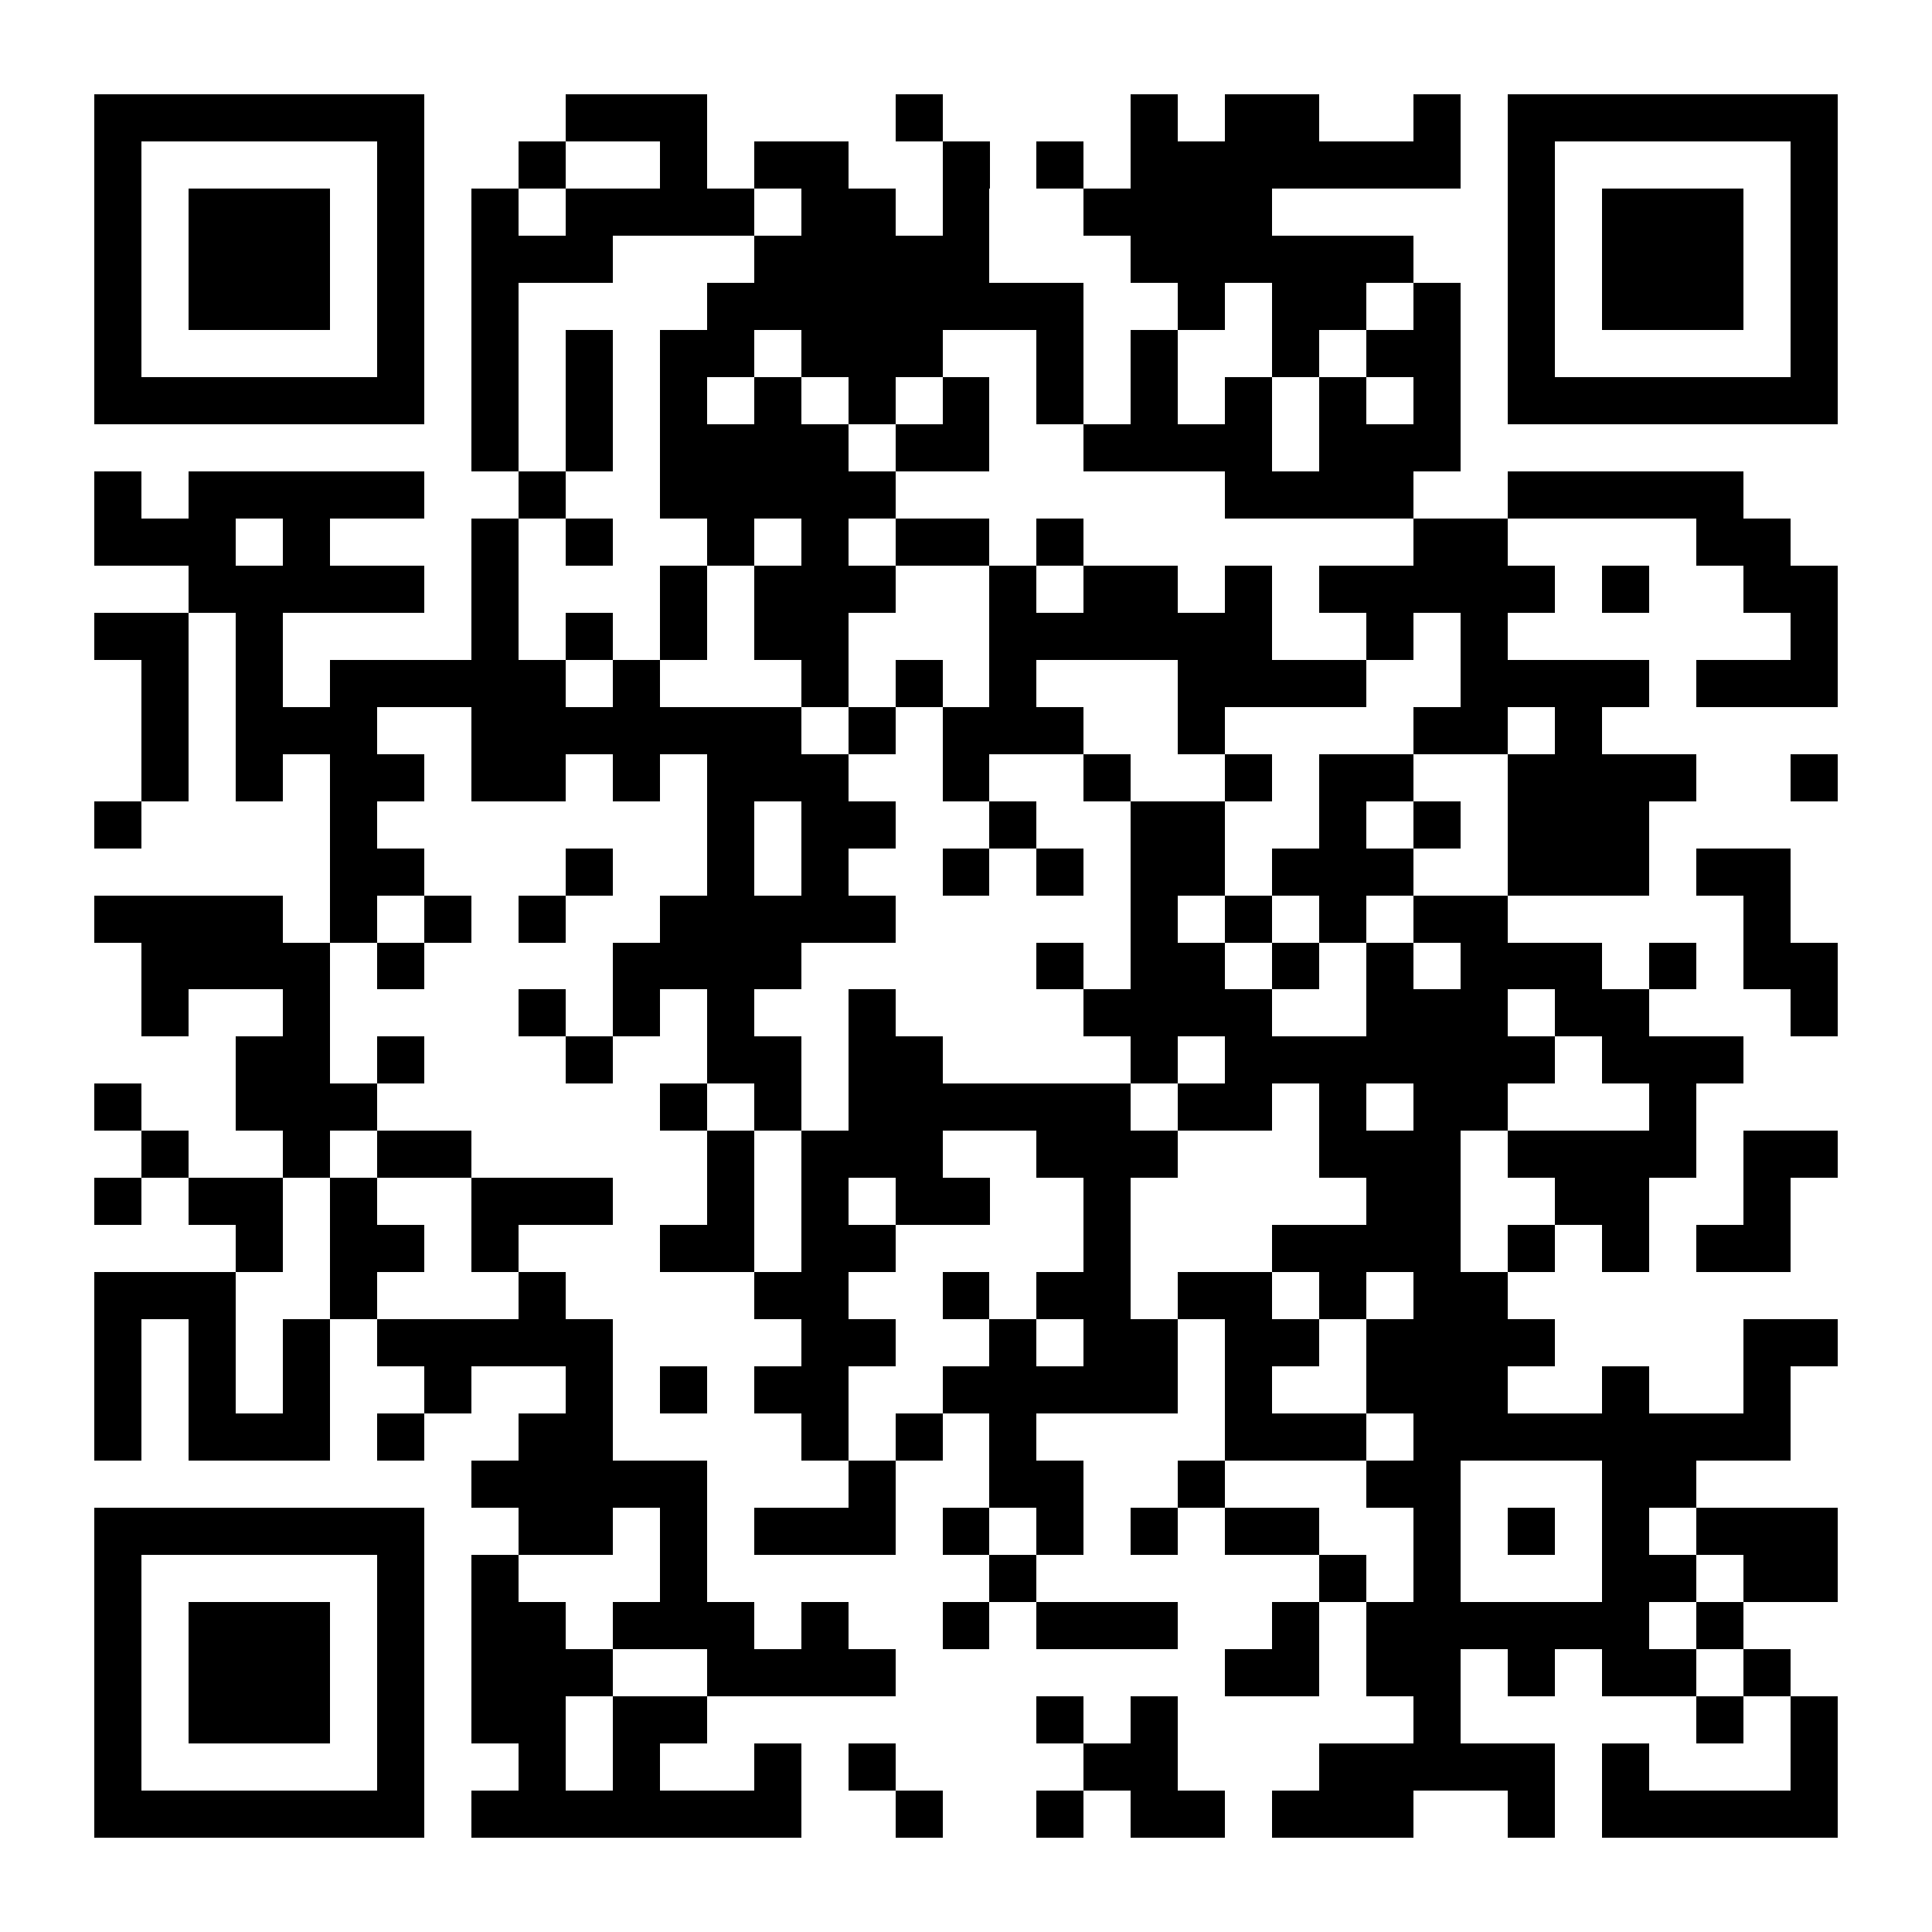 <?xml version="1.0" encoding="UTF-8"?>
<!DOCTYPE svg PUBLIC '-//W3C//DTD SVG 1.0//EN'
          'http://www.w3.org/TR/2001/REC-SVG-20010904/DTD/svg10.dtd'>
<svg fill="#fff" height="41" shape-rendering="crispEdges" style="fill: #fff;" viewBox="0 0 41 41" width="41" xmlns="http://www.w3.org/2000/svg" xmlns:xlink="http://www.w3.org/1999/xlink"
><path d="M0 0h41v41H0z"
  /><path d="M2 2.5h7m3 0h3m4 0h1m4 0h1m1 0h2m2 0h1m1 0h7M2 3.5h1m5 0h1m2 0h1m2 0h1m1 0h2m2 0h1m1 0h1m1 0h7m1 0h1m5 0h1M2 4.5h1m1 0h3m1 0h1m1 0h1m1 0h4m1 0h2m1 0h1m2 0h4m5 0h1m1 0h3m1 0h1M2 5.5h1m1 0h3m1 0h1m1 0h3m3 0h5m3 0h6m2 0h1m1 0h3m1 0h1M2 6.5h1m1 0h3m1 0h1m1 0h1m4 0h8m2 0h1m1 0h2m1 0h1m1 0h1m1 0h3m1 0h1M2 7.5h1m5 0h1m1 0h1m1 0h1m1 0h2m1 0h3m2 0h1m1 0h1m2 0h1m1 0h2m1 0h1m5 0h1M2 8.5h7m1 0h1m1 0h1m1 0h1m1 0h1m1 0h1m1 0h1m1 0h1m1 0h1m1 0h1m1 0h1m1 0h1m1 0h7M10 9.5h1m1 0h1m1 0h4m1 0h2m2 0h4m1 0h3M2 10.5h1m1 0h5m2 0h1m2 0h5m7 0h4m2 0h5M2 11.5h3m1 0h1m3 0h1m1 0h1m2 0h1m1 0h1m1 0h2m1 0h1m7 0h2m4 0h2M4 12.5h5m1 0h1m3 0h1m1 0h3m2 0h1m1 0h2m1 0h1m1 0h5m1 0h1m2 0h2M2 13.5h2m1 0h1m4 0h1m1 0h1m1 0h1m1 0h2m3 0h6m2 0h1m1 0h1m6 0h1M3 14.5h1m1 0h1m1 0h5m1 0h1m3 0h1m1 0h1m1 0h1m3 0h4m2 0h4m1 0h3M3 15.5h1m1 0h3m2 0h7m1 0h1m1 0h3m2 0h1m4 0h2m1 0h1M3 16.5h1m1 0h1m1 0h2m1 0h2m1 0h1m1 0h3m2 0h1m2 0h1m2 0h1m1 0h2m2 0h4m2 0h1M2 17.5h1m4 0h1m7 0h1m1 0h2m2 0h1m2 0h2m2 0h1m1 0h1m1 0h3M7 18.5h2m3 0h1m2 0h1m1 0h1m2 0h1m1 0h1m1 0h2m1 0h3m2 0h3m1 0h2M2 19.5h4m1 0h1m1 0h1m1 0h1m2 0h5m5 0h1m1 0h1m1 0h1m1 0h2m5 0h1M3 20.5h4m1 0h1m4 0h4m5 0h1m1 0h2m1 0h1m1 0h1m1 0h3m1 0h1m1 0h2M3 21.5h1m2 0h1m4 0h1m1 0h1m1 0h1m2 0h1m4 0h4m2 0h3m1 0h2m3 0h1M5 22.5h2m1 0h1m3 0h1m2 0h2m1 0h2m4 0h1m1 0h7m1 0h3M2 23.5h1m2 0h3m6 0h1m1 0h1m1 0h6m1 0h2m1 0h1m1 0h2m3 0h1M3 24.5h1m2 0h1m1 0h2m5 0h1m1 0h3m2 0h3m3 0h3m1 0h4m1 0h2M2 25.5h1m1 0h2m1 0h1m2 0h3m2 0h1m1 0h1m1 0h2m2 0h1m5 0h2m2 0h2m2 0h1M5 26.5h1m1 0h2m1 0h1m3 0h2m1 0h2m4 0h1m3 0h4m1 0h1m1 0h1m1 0h2M2 27.5h3m2 0h1m3 0h1m4 0h2m2 0h1m1 0h2m1 0h2m1 0h1m1 0h2M2 28.5h1m1 0h1m1 0h1m1 0h5m4 0h2m2 0h1m1 0h2m1 0h2m1 0h4m4 0h2M2 29.5h1m1 0h1m1 0h1m2 0h1m2 0h1m1 0h1m1 0h2m2 0h5m1 0h1m2 0h3m2 0h1m2 0h1M2 30.5h1m1 0h3m1 0h1m2 0h2m4 0h1m1 0h1m1 0h1m4 0h3m1 0h8M10 31.5h5m3 0h1m2 0h2m2 0h1m3 0h2m3 0h2M2 32.5h7m2 0h2m1 0h1m1 0h3m1 0h1m1 0h1m1 0h1m1 0h2m2 0h1m1 0h1m1 0h1m1 0h3M2 33.5h1m5 0h1m1 0h1m3 0h1m6 0h1m6 0h1m1 0h1m3 0h2m1 0h2M2 34.5h1m1 0h3m1 0h1m1 0h2m1 0h3m1 0h1m2 0h1m1 0h3m2 0h1m1 0h6m1 0h1M2 35.5h1m1 0h3m1 0h1m1 0h3m2 0h4m7 0h2m1 0h2m1 0h1m1 0h2m1 0h1M2 36.5h1m1 0h3m1 0h1m1 0h2m1 0h2m7 0h1m1 0h1m5 0h1m5 0h1m1 0h1M2 37.5h1m5 0h1m2 0h1m1 0h1m2 0h1m1 0h1m4 0h2m3 0h5m1 0h1m3 0h1M2 38.5h7m1 0h7m2 0h1m2 0h1m1 0h2m1 0h3m2 0h1m1 0h5" stroke="#000"
/></svg
>
